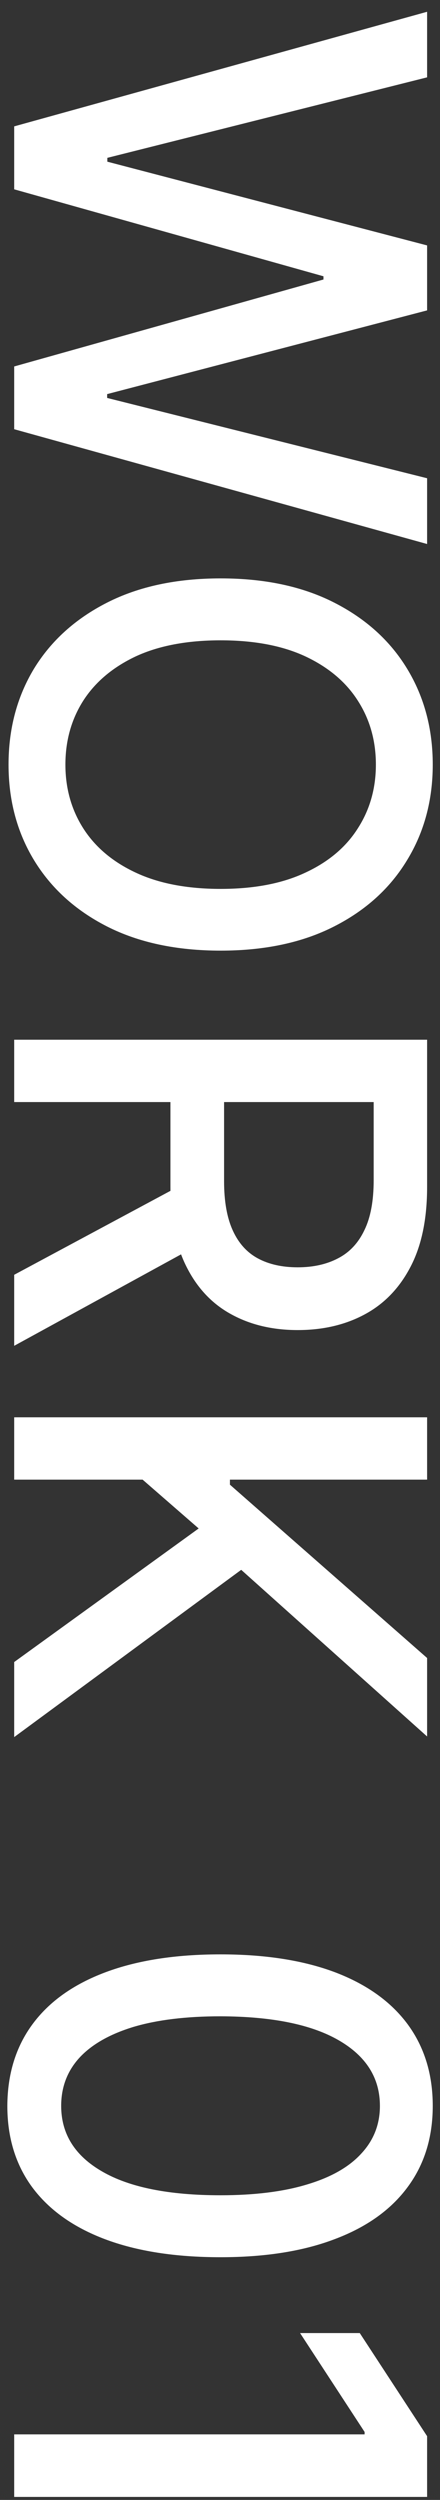 <svg width="31" height="176" viewBox="0 0 31 176" fill="none" xmlns="http://www.w3.org/2000/svg">
<rect x="0" y="0" width="31" height="176" fill="#333333" stroke="none"/>
<path d="M1 8.897L30.091 0.829L30.091 5.445L7.562 11.113L7.562 11.383L30.091 17.278L30.091 21.852L7.548 27.746L7.548 28.016L30.091 33.67L30.091 38.3L1 30.218L1 25.8L22.79 19.678L22.79 19.451L1 13.329L1 8.897ZM15.546 66.927C12.439 66.927 9.769 66.359 7.534 65.222C5.309 64.086 3.595 62.528 2.392 60.549C1.199 58.58 0.602 56.34 0.602 53.83C0.602 51.312 1.199 49.062 2.392 47.083C3.595 45.114 5.313 43.561 7.548 42.424C9.783 41.288 12.449 40.72 15.546 40.72C18.651 40.72 21.317 41.288 23.543 42.424C25.777 43.561 27.491 45.114 28.685 47.083C29.887 49.062 30.489 51.312 30.489 53.831C30.489 56.34 29.887 58.58 28.685 60.549C27.491 62.528 25.777 64.086 23.543 65.222C21.317 66.359 18.651 66.927 15.546 66.927ZM15.546 62.581C17.913 62.581 19.906 62.197 21.526 61.43C23.154 60.672 24.385 59.631 25.219 58.305C26.062 56.989 26.483 55.497 26.483 53.831C26.483 52.154 26.062 50.658 25.219 49.342C24.385 48.026 23.154 46.984 21.526 46.217C19.906 45.459 17.913 45.08 15.546 45.08C13.178 45.08 11.18 45.459 9.551 46.217C7.932 46.984 6.701 48.026 5.858 49.342C5.025 50.658 4.608 52.154 4.608 53.83C4.608 55.497 5.025 56.989 5.858 58.305C6.701 59.631 7.932 60.672 9.551 61.43C11.18 62.197 13.178 62.581 15.546 62.581ZM1 73.199L30.091 73.199L30.091 83.569C30.091 85.822 29.703 87.693 28.926 89.18C28.15 90.676 27.075 91.793 25.702 92.532C24.338 93.27 22.761 93.64 20.972 93.64C19.191 93.64 17.624 93.266 16.27 92.517C14.925 91.779 13.879 90.662 13.131 89.165C12.383 87.678 12.008 85.808 12.008 83.555L12.008 75.699L15.787 75.699L15.787 83.157C15.787 84.577 15.991 85.733 16.398 86.623C16.805 87.522 17.397 88.18 18.173 88.597C18.95 89.014 19.883 89.222 20.972 89.222C22.07 89.222 23.022 89.009 23.827 88.583C24.632 88.166 25.247 87.508 25.673 86.608C26.109 85.718 26.327 84.549 26.327 83.1L26.327 77.588L1 77.588L1 73.199ZM14.125 87.56L1 94.748L1 89.748L14.125 82.702L14.125 87.56ZM1 99.781L30.091 99.781L30.091 104.17L16.199 104.17L16.199 104.525L30.091 116.727L30.091 122.252L16.994 110.519L1 122.295L1 117.011L13.997 107.607L10.048 104.17L1 104.17L1 99.781ZM0.517 148.259C0.527 146.015 1.118 144.097 2.293 142.506C3.467 140.915 5.176 139.699 7.42 138.856C9.665 138.013 12.368 137.592 15.531 137.592C18.685 137.592 21.379 138.013 23.614 138.856C25.849 139.708 27.553 140.93 28.727 142.521C29.901 144.121 30.489 146.034 30.489 148.259C30.489 150.485 29.897 152.393 28.713 153.984C27.539 155.574 25.834 156.791 23.599 157.634C21.374 158.486 18.685 158.913 15.531 158.913C12.359 158.913 9.651 158.491 7.406 157.648C5.171 156.806 3.462 155.589 2.278 153.998C1.104 152.407 0.517 150.494 0.517 148.259ZM4.31 148.259C4.31 150.229 5.271 151.768 7.193 152.876C9.116 153.993 11.895 154.552 15.531 154.552C17.946 154.552 19.987 154.296 21.653 153.785C23.329 153.283 24.599 152.558 25.46 151.611C26.331 150.674 26.767 149.556 26.767 148.259C26.767 146.299 25.801 144.76 23.869 143.643C21.938 142.525 19.158 141.962 15.531 141.952C13.107 141.952 11.057 142.203 9.381 142.705C7.714 143.217 6.45 143.941 5.588 144.878C4.736 145.816 4.31 146.943 4.31 148.259ZM30.091 175.789L1 175.789L1 171.385L25.688 171.385L25.688 171.215L21.142 164.254L25.347 164.254L30.091 171.513L30.091 175.789Z" fill="white"/>
</svg>
